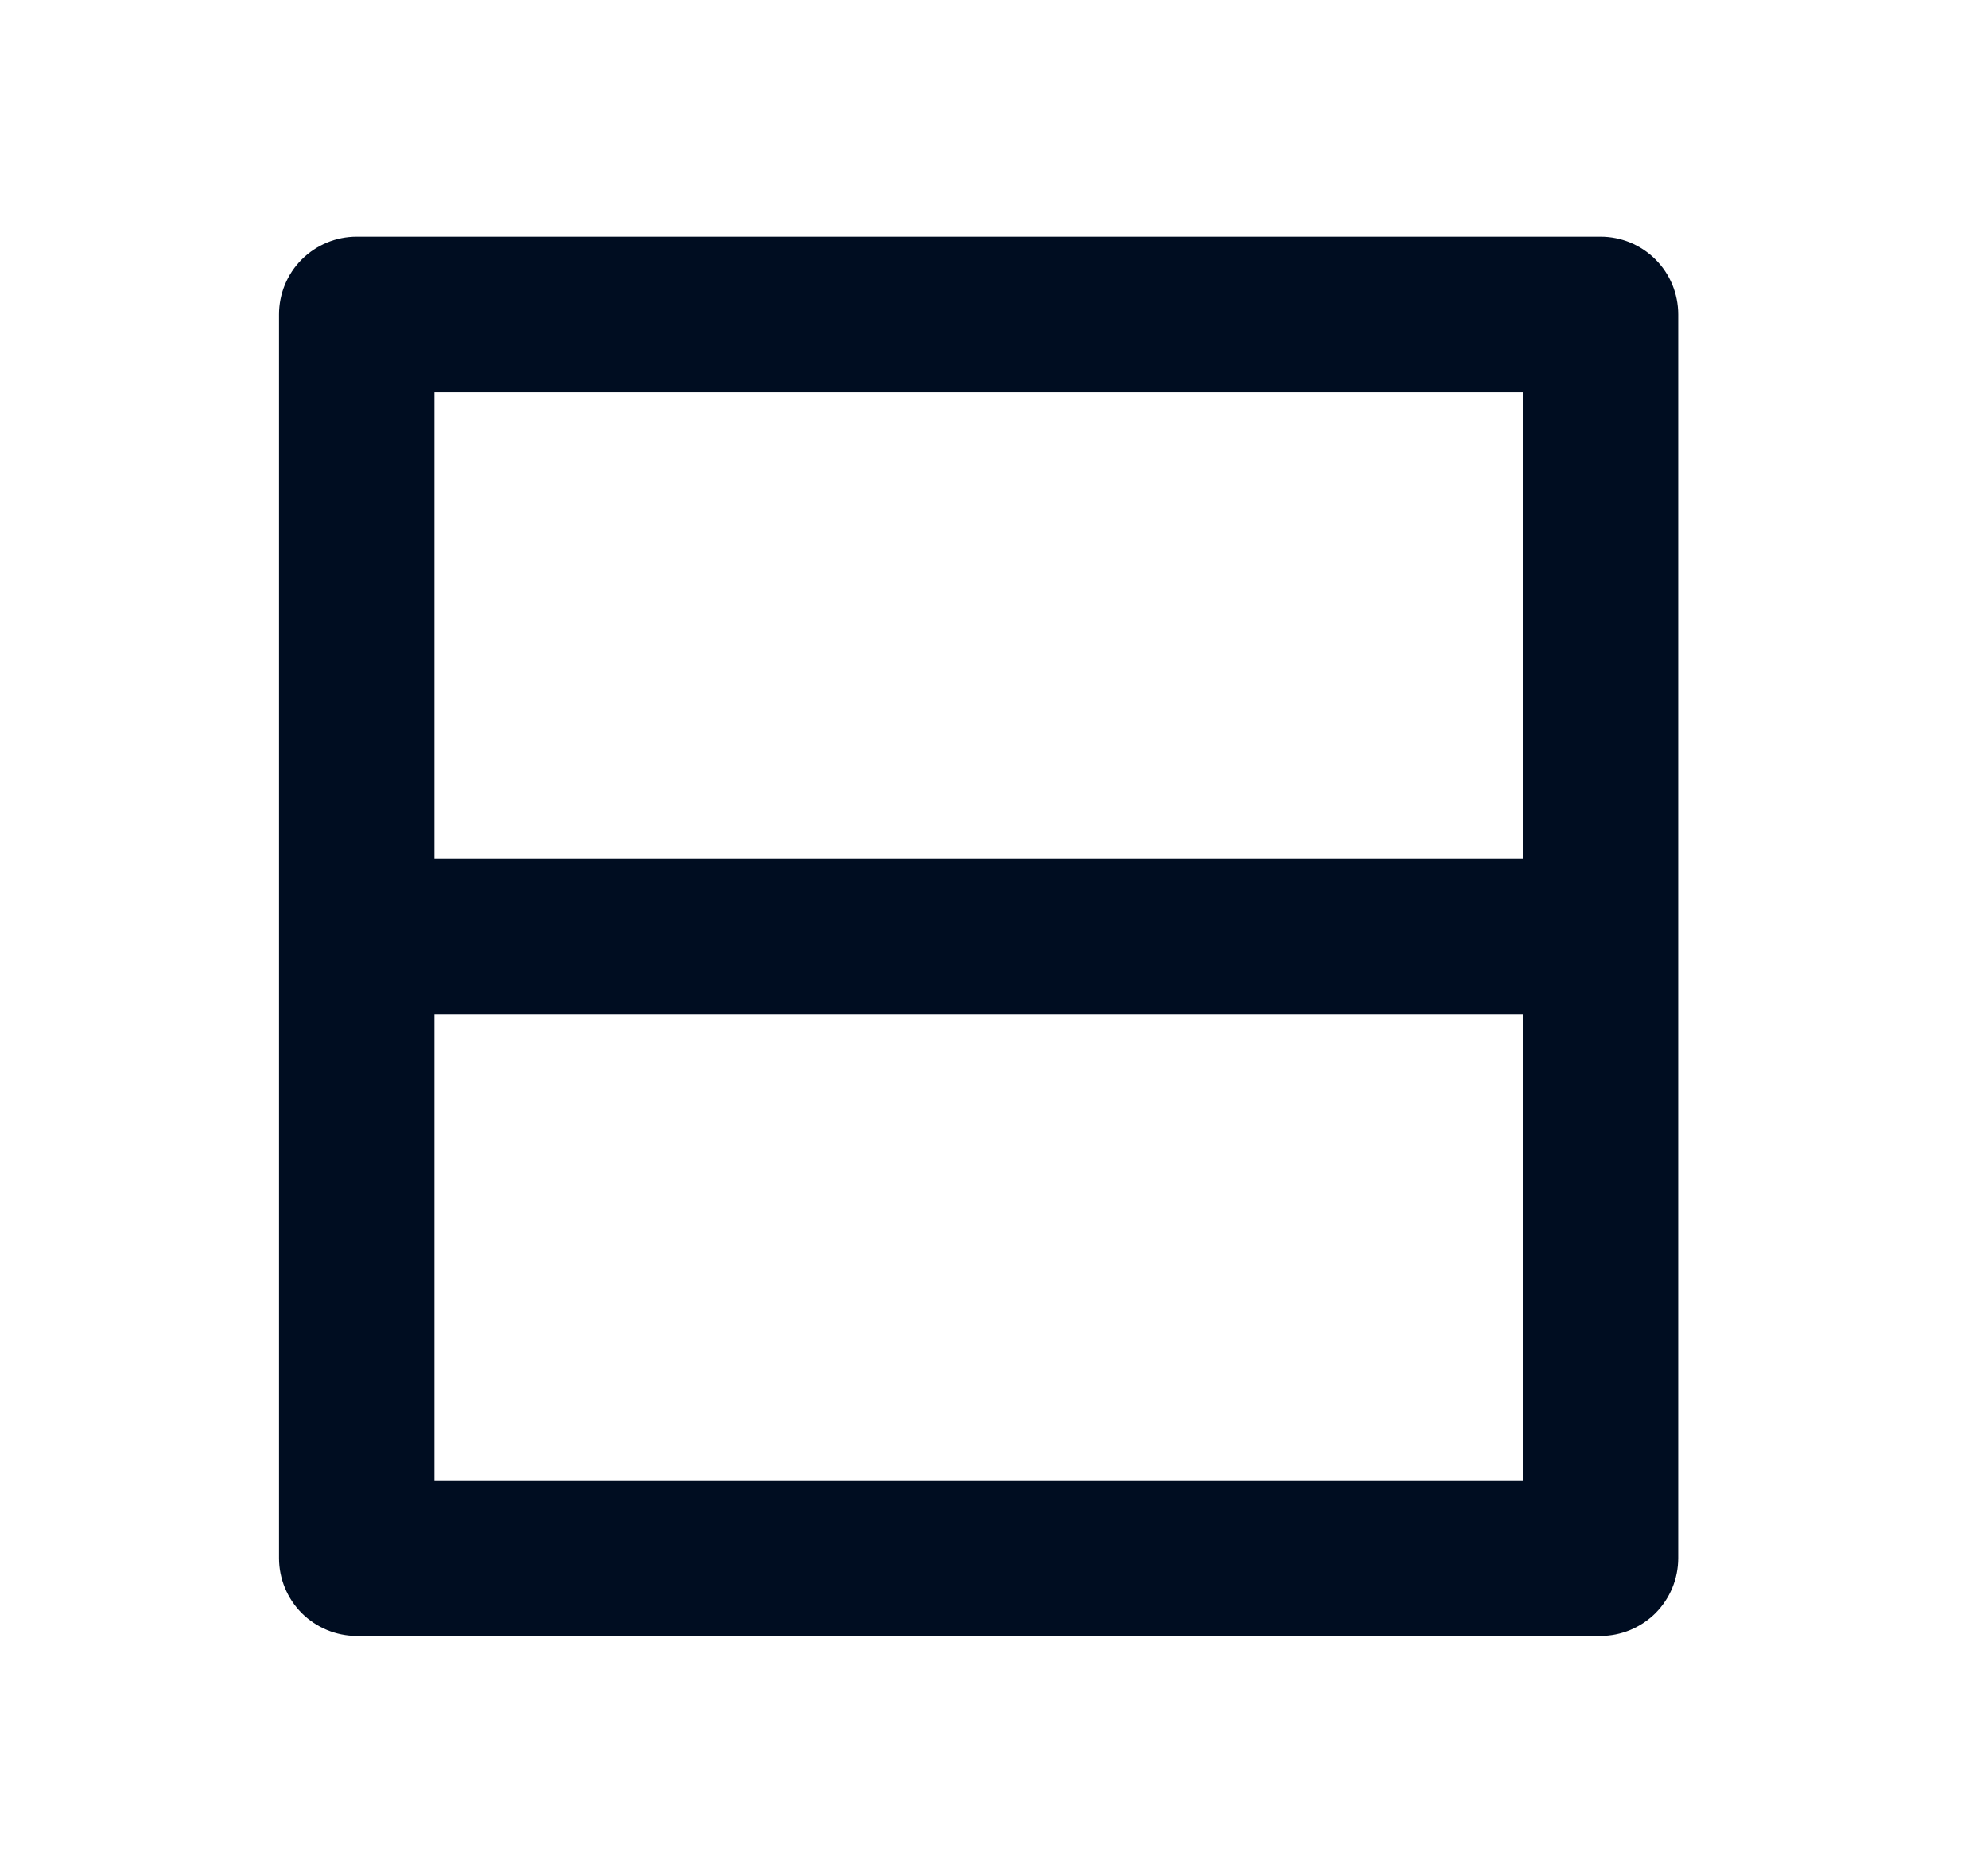 <svg width="17" height="16" viewBox="0 0 17 16" fill="none" xmlns="http://www.w3.org/2000/svg">
<g clip-path="url(#clip0_7204_5881)">
<path d="M13.022 7.342V3.353H3.715V7.342H13.022ZM13.022 8.672H3.715V12.66H13.022V8.672ZM3.05 2.024H13.687C13.863 2.024 14.032 2.094 14.157 2.219C14.281 2.343 14.351 2.512 14.351 2.689V13.325C14.351 13.501 14.281 13.67 14.157 13.795C14.032 13.919 13.863 13.99 13.687 13.99H3.05C2.874 13.99 2.705 13.919 2.58 13.795C2.456 13.67 2.386 13.501 2.386 13.325V2.689C2.386 2.512 2.456 2.343 2.58 2.219C2.705 2.094 2.874 2.024 3.05 2.024Z" fill="#000D21"/>
</g>
<defs>
<clipPath id="clip0_7204_5881">
<rect width="15.954" height="15.954" fill="white" transform="translate(0.394 0.032)"/>
</clipPath>
</defs>
</svg>

